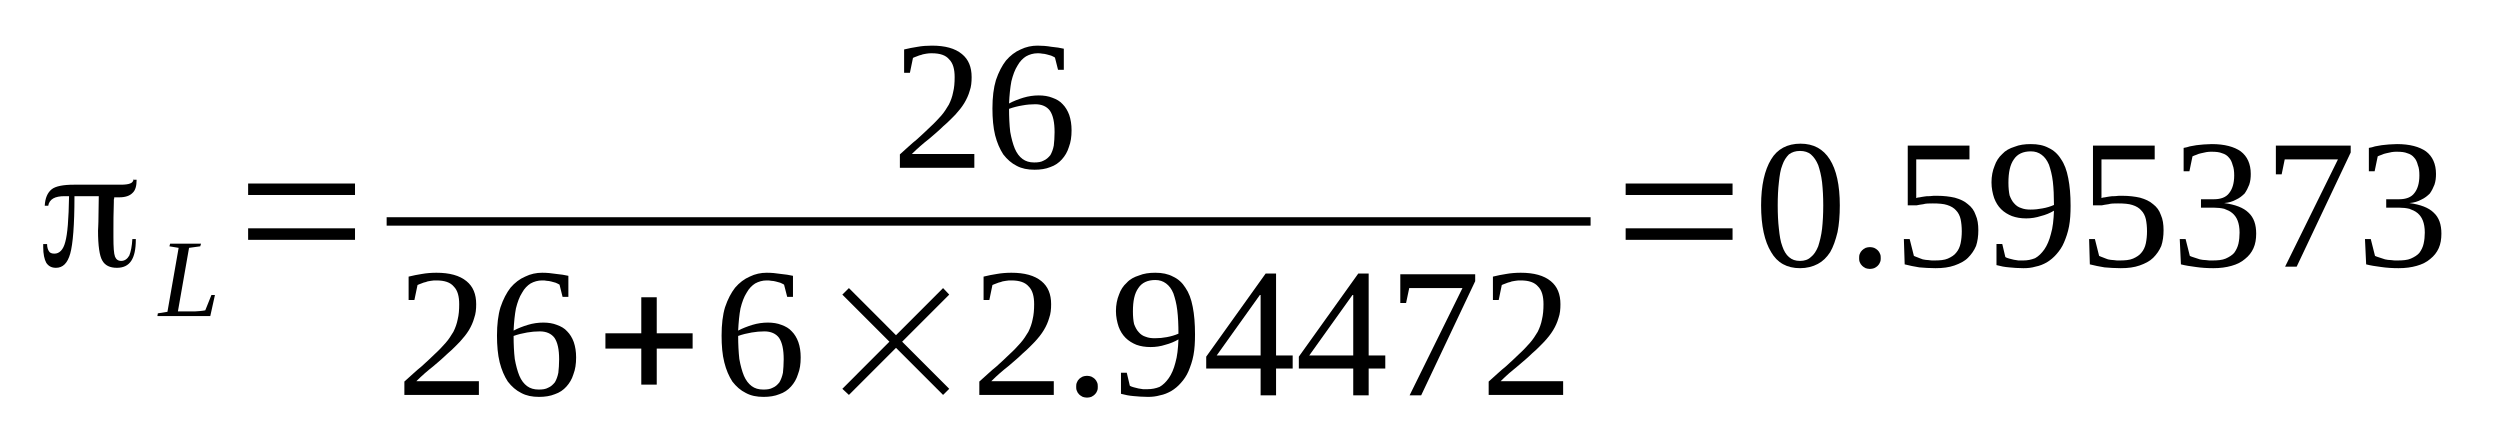 <?xml version='1.0' encoding='UTF-8'?>
<!-- This file was generated by dvisvgm 1.15.1 -->
<svg height='32pt' version='1.1' viewBox='0 -32 184 32' width='184pt' xmlns='http://www.w3.org/2000/svg' xmlns:xlink='http://www.w3.org/1999/xlink'>
<defs>
<clipPath id='clip1'>
<path clip-rule='evenodd' d='M0 -31.996H183.918V-0.028H0V-31.996'/>
</clipPath>
</defs>
<g id='page1'>
<g>
<path clip-path='url(#clip1)' d='M8.406 -17.449C8.406 -17.422 8.406 -17.363 8.379 -17.309C8.379 -17.223 8.379 -17.168 8.379 -17.141C8.348 -16.293 8.348 -15.617 8.348 -15.082V-14.547C8.348 -13.812 8.379 -13.332 8.465 -13.109C8.547 -12.91 8.691 -12.797 8.918 -12.797C9.172 -12.797 9.371 -12.938 9.516 -13.191C9.629 -13.476 9.711 -13.871 9.742 -14.406H9.996V-14.375C9.996 -13.645 9.883 -13.137 9.656 -12.797C9.43 -12.461 9.09 -12.289 8.605 -12.289C8.094 -12.289 7.727 -12.461 7.527 -12.828C7.328 -13.164 7.215 -13.898 7.215 -15.023C7.215 -15.168 7.242 -15.391 7.242 -15.672L7.27 -17.562H7.242C7.07 -17.562 6.844 -17.562 6.559 -17.562C6.277 -17.562 5.938 -17.562 5.508 -17.562H5.48V-17.508C5.48 -15.449 5.367 -14.039 5.168 -13.332C4.969 -12.629 4.629 -12.289 4.117 -12.289C3.805 -12.289 3.578 -12.402 3.406 -12.656C3.266 -12.91 3.18 -13.305 3.18 -13.812V-14.039H3.465C3.465 -13.812 3.523 -13.617 3.605 -13.504C3.664 -13.391 3.805 -13.332 4.004 -13.332C4.375 -13.332 4.656 -13.617 4.801 -14.18C4.969 -14.773 5.055 -15.871 5.082 -17.535V-17.562H4.742C4.402 -17.562 4.117 -17.508 3.918 -17.395C3.719 -17.281 3.578 -17.082 3.551 -16.859H3.293C3.324 -17.422 3.492 -17.816 3.805 -18.07C4.09 -18.297 4.656 -18.406 5.426 -18.406C5.566 -18.406 6.051 -18.406 6.816 -18.406C7.582 -18.406 8.266 -18.406 8.891 -18.406C9.203 -18.406 9.43 -18.438 9.57 -18.492C9.742 -18.551 9.797 -18.66 9.828 -18.773H10.055V-18.773C10.055 -18.324 9.969 -17.984 9.742 -17.789C9.543 -17.59 9.23 -17.477 8.777 -17.477C8.691 -17.477 8.605 -17.477 8.578 -17.477C8.52 -17.477 8.465 -17.477 8.434 -17.477H8.406V-17.449ZM9.828 -18.801C9.828 -18.801 9.828 -18.801 9.828 -18.801V-18.832L9.77 -18.801H9.828Z' fill-rule='evenodd'/>
<path clip-path='url(#clip1)' d='M14.738 -13.871L13.914 -13.758L13.094 -9.079H13.945C14.258 -9.079 14.539 -9.079 14.711 -9.106C14.91 -9.133 15.023 -9.133 15.109 -9.161L15.562 -10.29H15.82L15.477 -8.739H11.586L11.617 -8.938L12.324 -9.051L13.148 -13.758L12.469 -13.871L12.523 -14.067H14.797L14.738 -13.871Z' fill-rule='evenodd'/>
<path clip-path='url(#clip1)' d='M18.262 -14.348V-15.196H26.129V-14.348H18.262ZM18.262 -17.649V-18.493H26.129V-17.649H18.262Z' fill-rule='evenodd'/>
<path clip-path='url(#clip1)' d='M71.711 -19.649H66.231V-20.637C66.684 -21.032 67.082 -21.426 67.477 -21.735C67.848 -22.075 68.188 -22.383 68.473 -22.665C68.785 -22.946 69.039 -23.231 69.269 -23.481C69.496 -23.735 69.664 -24.02 69.836 -24.301C69.977 -24.582 70.09 -24.891 70.148 -25.204C70.234 -25.54 70.262 -25.907 70.262 -26.328C70.262 -26.895 70.148 -27.344 69.863 -27.625C69.609 -27.938 69.184 -28.079 68.586 -28.079C68.445 -28.079 68.332 -28.079 68.188 -28.051C68.074 -28.02 67.934 -28.02 67.82 -27.965C67.707 -27.938 67.594 -27.907 67.477 -27.852C67.363 -27.825 67.281 -27.766 67.195 -27.739L66.969 -26.641H66.543V-28.36C66.883 -28.446 67.195 -28.5 67.535 -28.555C67.848 -28.614 68.219 -28.641 68.586 -28.641C69.551 -28.641 70.289 -28.446 70.801 -28.02C71.285 -27.625 71.512 -27.063 71.512 -26.328C71.512 -25.965 71.484 -25.625 71.371 -25.317C71.285 -25.004 71.141 -24.696 70.973 -24.415C70.801 -24.129 70.574 -23.848 70.32 -23.567C70.062 -23.313 69.777 -23.004 69.438 -22.723C69.125 -22.411 68.758 -22.102 68.359 -21.762C67.961 -21.454 67.535 -21.086 67.109 -20.665H71.711V-19.649Z' fill-rule='evenodd'/>
<path clip-path='url(#clip1)' d='M78.867 -22.411C78.867 -21.934 78.809 -21.54 78.668 -21.172C78.555 -20.805 78.383 -20.524 78.156 -20.27C77.93 -20.016 77.644 -19.817 77.305 -19.704C76.965 -19.563 76.566 -19.508 76.141 -19.508C75.629 -19.508 75.203 -19.594 74.836 -19.79C74.438 -19.989 74.125 -20.27 73.84 -20.637C73.586 -21.032 73.387 -21.481 73.242 -22.043C73.102 -22.61 73.043 -23.286 73.043 -24.02C73.043 -24.836 73.129 -25.54 73.301 -26.106C73.5 -26.696 73.754 -27.176 74.039 -27.543C74.352 -27.907 74.719 -28.192 75.117 -28.36C75.516 -28.555 75.941 -28.641 76.367 -28.641C76.707 -28.641 77.051 -28.614 77.391 -28.555C77.731 -28.528 78.043 -28.473 78.297 -28.415V-26.864H77.871L77.644 -27.766C77.559 -27.825 77.477 -27.852 77.363 -27.907C77.246 -27.938 77.164 -27.965 77.051 -27.993C76.938 -28.02 76.82 -28.051 76.707 -28.051C76.594 -28.079 76.481 -28.079 76.367 -28.079C76.055 -28.079 75.769 -27.993 75.516 -27.852C75.289 -27.711 75.062 -27.485 74.891 -27.176C74.691 -26.864 74.551 -26.469 74.438 -26.02C74.352 -25.567 74.293 -25.004 74.266 -24.383C74.578 -24.555 74.949 -24.696 75.316 -24.809C75.688 -24.922 76.082 -24.977 76.453 -24.977C76.82 -24.977 77.164 -24.922 77.445 -24.809C77.758 -24.696 78.016 -24.555 78.215 -24.328C78.414 -24.129 78.582 -23.848 78.695 -23.54C78.809 -23.2 78.867 -22.832 78.867 -22.411ZM76.113 -20.043C76.394 -20.043 76.625 -20.071 76.82 -20.184C77.019 -20.27 77.164 -20.411 77.305 -20.579C77.418 -20.778 77.504 -21 77.559 -21.286C77.59 -21.567 77.617 -21.903 77.617 -22.27C77.617 -23.004 77.504 -23.512 77.277 -23.848C77.051 -24.161 76.68 -24.328 76.195 -24.328C75.887 -24.328 75.574 -24.301 75.262 -24.243C74.918 -24.188 74.578 -24.102 74.266 -23.989C74.266 -23.372 74.293 -22.805 74.352 -22.297C74.438 -21.821 74.551 -21.395 74.691 -21.059C74.836 -20.719 75.031 -20.465 75.262 -20.297C75.488 -20.129 75.769 -20.043 76.113 -20.043Z' fill-rule='evenodd'/>
<path clip-path='url(#clip1)' d='M28.457 -16.012H117.067V-15.392H28.457V-16.012Z' fill-rule='evenodd'/>
<path clip-path='url(#clip1)' d='M35.246 -2.934H29.762V-3.918C30.219 -4.313 30.613 -4.707 31.012 -5.02C31.383 -5.356 31.723 -5.668 32.008 -5.95C32.32 -6.231 32.574 -6.512 32.801 -6.766C33.027 -7.02 33.199 -7.301 33.371 -7.582C33.512 -7.864 33.625 -8.176 33.684 -8.485C33.77 -8.825 33.797 -9.192 33.797 -9.614C33.797 -10.176 33.684 -10.629 33.398 -10.911C33.145 -11.219 32.719 -11.36 32.121 -11.36C31.977 -11.36 31.863 -11.36 31.723 -11.332C31.609 -11.305 31.469 -11.305 31.355 -11.246C31.238 -11.219 31.125 -11.192 31.012 -11.137C30.898 -11.106 30.812 -11.051 30.73 -11.024L30.5 -9.922H30.074V-11.641C30.418 -11.727 30.73 -11.786 31.07 -11.84C31.383 -11.895 31.75 -11.926 32.121 -11.926C33.086 -11.926 33.824 -11.727 34.336 -11.305C34.82 -10.911 35.047 -10.348 35.047 -9.614C35.047 -9.246 35.016 -8.907 34.902 -8.598C34.82 -8.289 34.676 -7.977 34.508 -7.696C34.336 -7.414 34.109 -7.133 33.852 -6.852C33.598 -6.598 33.312 -6.286 32.973 -6.004C32.66 -5.696 32.289 -5.383 31.895 -5.047C31.496 -4.735 31.07 -4.372 30.645 -3.946H35.246V-2.934Z' fill-rule='evenodd'/>
<path clip-path='url(#clip1)' d='M42.402 -5.696C42.402 -5.215 42.344 -4.821 42.203 -4.454C42.09 -4.086 41.918 -3.805 41.691 -3.551C41.465 -3.297 41.18 -3.102 40.84 -2.989C40.5 -2.848 40.102 -2.789 39.676 -2.789C39.164 -2.789 38.738 -2.875 38.367 -3.075C37.973 -3.27 37.66 -3.551 37.375 -3.918C37.117 -4.313 36.922 -4.766 36.777 -5.329C36.637 -5.891 36.578 -6.567 36.578 -7.301C36.578 -8.118 36.664 -8.825 36.836 -9.387C37.035 -9.981 37.289 -10.457 37.574 -10.825C37.887 -11.192 38.254 -11.473 38.652 -11.641C39.051 -11.84 39.477 -11.926 39.902 -11.926C40.242 -11.926 40.582 -11.895 40.926 -11.84C41.266 -11.813 41.578 -11.754 41.832 -11.7V-10.149H41.406L41.18 -11.051C41.094 -11.106 41.008 -11.137 40.895 -11.192C40.781 -11.219 40.695 -11.246 40.582 -11.278C40.469 -11.305 40.355 -11.332 40.242 -11.332C40.129 -11.36 40.016 -11.36 39.902 -11.36C39.59 -11.36 39.305 -11.278 39.051 -11.137C38.824 -10.993 38.594 -10.77 38.426 -10.457C38.227 -10.149 38.086 -9.754 37.973 -9.301C37.887 -8.852 37.828 -8.289 37.801 -7.668C38.113 -7.836 38.48 -7.977 38.852 -8.09C39.219 -8.204 39.617 -8.258 39.988 -8.258C40.355 -8.258 40.695 -8.204 40.98 -8.09C41.293 -7.977 41.551 -7.836 41.746 -7.61C41.945 -7.414 42.117 -7.133 42.23 -6.821C42.344 -6.485 42.402 -6.118 42.402 -5.696ZM39.645 -3.329C39.93 -3.329 40.156 -3.356 40.355 -3.469C40.555 -3.551 40.695 -3.692 40.84 -3.864C40.953 -4.059 41.039 -4.286 41.094 -4.567C41.125 -4.848 41.152 -5.188 41.152 -5.555C41.152 -6.286 41.039 -6.793 40.812 -7.133C40.582 -7.442 40.215 -7.61 39.73 -7.61C39.418 -7.61 39.105 -7.582 38.793 -7.528C38.453 -7.469 38.113 -7.387 37.801 -7.274C37.801 -6.653 37.828 -6.09 37.887 -5.582C37.973 -5.102 38.086 -4.68 38.227 -4.34C38.367 -4.004 38.566 -3.75 38.793 -3.582C39.023 -3.411 39.305 -3.329 39.645 -3.329Z' fill-rule='evenodd'/>
<path clip-path='url(#clip1)' d='M47.199 -3.692V-6.344H44.559V-7.469H47.199V-10.121H48.336V-7.469H50.977V-6.344H48.336V-3.692H47.199Z' fill-rule='evenodd'/>
<path clip-path='url(#clip1)' d='M58.93 -5.696C58.93 -5.215 58.875 -4.821 58.73 -4.454C58.617 -4.086 58.445 -3.805 58.219 -3.551C57.992 -3.297 57.707 -3.102 57.367 -2.989C57.027 -2.848 56.629 -2.789 56.203 -2.789C55.691 -2.789 55.266 -2.875 54.898 -3.075C54.5 -3.27 54.188 -3.551 53.902 -3.918C53.648 -4.313 53.449 -4.766 53.309 -5.329C53.164 -5.891 53.109 -6.567 53.109 -7.301C53.109 -8.118 53.191 -8.825 53.363 -9.387C53.562 -9.981 53.816 -10.457 54.102 -10.825C54.414 -11.192 54.785 -11.473 55.18 -11.641C55.578 -11.84 56.004 -11.926 56.43 -11.926C56.773 -11.926 57.113 -11.895 57.453 -11.84C57.793 -11.813 58.105 -11.754 58.363 -11.7V-10.149H57.938L57.707 -11.051C57.625 -11.106 57.539 -11.137 57.426 -11.192C57.312 -11.219 57.227 -11.246 57.113 -11.278C57 -11.305 56.887 -11.332 56.773 -11.332C56.656 -11.36 56.543 -11.36 56.43 -11.36C56.117 -11.36 55.836 -11.278 55.578 -11.137C55.352 -10.993 55.125 -10.77 54.953 -10.457C54.754 -10.149 54.613 -9.754 54.5 -9.301C54.414 -8.852 54.359 -8.289 54.328 -7.668C54.641 -7.836 55.012 -7.977 55.379 -8.09C55.75 -8.204 56.148 -8.258 56.516 -8.258C56.887 -8.258 57.227 -8.204 57.512 -8.09C57.824 -7.977 58.078 -7.836 58.277 -7.61C58.477 -7.414 58.645 -7.133 58.758 -6.821C58.875 -6.485 58.93 -6.118 58.93 -5.696ZM56.176 -3.329C56.461 -3.329 56.688 -3.356 56.887 -3.469C57.086 -3.551 57.227 -3.692 57.367 -3.864C57.48 -4.059 57.566 -4.286 57.625 -4.567C57.652 -4.848 57.68 -5.188 57.68 -5.555C57.68 -6.286 57.566 -6.793 57.34 -7.133C57.113 -7.442 56.742 -7.61 56.262 -7.61C55.949 -7.61 55.637 -7.582 55.324 -7.528C54.98 -7.469 54.641 -7.387 54.328 -7.274C54.328 -6.653 54.359 -6.09 54.414 -5.582C54.5 -5.102 54.613 -4.68 54.754 -4.34C54.898 -4.004 55.098 -3.75 55.324 -3.582C55.551 -3.411 55.836 -3.329 56.176 -3.329Z' fill-rule='evenodd'/>
<path clip-path='url(#clip1)' d='M61.996 -3.383L65.461 -6.852L61.996 -10.317L62.48 -10.797L65.945 -7.329L69.41 -10.797L69.863 -10.317L66.398 -6.852L69.863 -3.383L69.41 -2.934L65.945 -6.399L62.48 -2.934L61.996 -3.383Z' fill-rule='evenodd'/>
<path clip-path='url(#clip1)' d='M77.559 -2.934H72.078V-3.918C72.535 -4.313 72.93 -4.707 73.328 -5.02C73.699 -5.356 74.039 -5.668 74.324 -5.95C74.637 -6.231 74.891 -6.512 75.117 -6.766C75.344 -7.02 75.516 -7.301 75.688 -7.582C75.828 -7.864 75.941 -8.176 76 -8.485C76.082 -8.825 76.113 -9.192 76.113 -9.614C76.113 -10.176 76 -10.629 75.715 -10.911C75.457 -11.219 75.031 -11.36 74.438 -11.36C74.293 -11.36 74.18 -11.36 74.039 -11.332C73.926 -11.305 73.785 -11.305 73.668 -11.246C73.555 -11.219 73.441 -11.192 73.328 -11.137C73.215 -11.106 73.129 -11.051 73.043 -11.024L72.816 -9.922H72.391V-11.641C72.731 -11.727 73.043 -11.786 73.387 -11.84C73.699 -11.895 74.066 -11.926 74.438 -11.926C75.402 -11.926 76.141 -11.727 76.652 -11.305C77.133 -10.911 77.363 -10.348 77.363 -9.614C77.363 -9.246 77.332 -8.907 77.219 -8.598C77.133 -8.289 76.992 -7.977 76.82 -7.696C76.652 -7.414 76.426 -7.133 76.168 -6.852C75.914 -6.598 75.629 -6.286 75.289 -6.004C74.977 -5.696 74.606 -5.383 74.211 -5.047C73.812 -4.735 73.387 -4.372 72.961 -3.946H77.559V-2.934Z' fill-rule='evenodd'/>
<path clip-path='url(#clip1)' d='M80.797 -3.524C80.797 -3.438 80.797 -3.329 80.742 -3.215C80.711 -3.129 80.656 -3.043 80.57 -2.961C80.516 -2.903 80.43 -2.848 80.316 -2.789C80.231 -2.762 80.117 -2.735 80.004 -2.735C79.891 -2.735 79.777 -2.762 79.691 -2.789C79.578 -2.848 79.492 -2.903 79.434 -2.961C79.348 -3.043 79.293 -3.129 79.266 -3.215C79.207 -3.329 79.207 -3.438 79.207 -3.524C79.207 -3.637 79.207 -3.75 79.266 -3.864C79.293 -3.946 79.348 -4.032 79.434 -4.118C79.492 -4.172 79.578 -4.227 79.691 -4.286C79.777 -4.313 79.891 -4.34 80.004 -4.34C80.117 -4.34 80.231 -4.313 80.316 -4.286C80.43 -4.227 80.516 -4.172 80.57 -4.118C80.656 -4.032 80.711 -3.946 80.742 -3.864C80.797 -3.75 80.797 -3.637 80.797 -3.524Z' fill-rule='evenodd'/>
<path clip-path='url(#clip1)' d='M82.133 -9.106C82.133 -9.555 82.219 -9.981 82.359 -10.317C82.473 -10.657 82.672 -10.965 82.93 -11.192C83.156 -11.446 83.469 -11.614 83.836 -11.727C84.176 -11.868 84.574 -11.926 85.031 -11.926C85.539 -11.926 85.969 -11.84 86.336 -11.641C86.707 -11.473 87.019 -11.192 87.246 -10.825C87.5 -10.457 87.672 -10.008 87.785 -9.414C87.898 -8.852 87.953 -8.176 87.953 -7.387C87.953 -6.821 87.926 -6.317 87.84 -5.864C87.758 -5.414 87.613 -5.02 87.473 -4.68C87.328 -4.34 87.133 -4.059 86.902 -3.805C86.707 -3.582 86.477 -3.383 86.195 -3.215C85.938 -3.075 85.684 -2.961 85.371 -2.903C85.086 -2.821 84.801 -2.789 84.488 -2.789C84.094 -2.789 83.75 -2.821 83.438 -2.848C83.098 -2.875 82.812 -2.934 82.504 -3.016V-4.567H82.93L83.156 -3.61C83.242 -3.551 83.356 -3.524 83.438 -3.497C83.555 -3.469 83.668 -3.438 83.781 -3.411C83.894 -3.383 84.008 -3.383 84.121 -3.356C84.234 -3.356 84.348 -3.356 84.461 -3.356C84.773 -3.356 85.059 -3.411 85.344 -3.524C85.598 -3.664 85.824 -3.891 86.023 -4.172C86.223 -4.454 86.394 -4.848 86.508 -5.301C86.648 -5.778 86.707 -6.344 86.734 -7.02C86.449 -6.852 86.109 -6.711 85.769 -6.625C85.426 -6.512 85.059 -6.457 84.688 -6.457C84.293 -6.457 83.949 -6.512 83.637 -6.625C83.356 -6.739 83.07 -6.907 82.844 -7.133C82.617 -7.36 82.445 -7.641 82.332 -7.95C82.219 -8.289 82.133 -8.684 82.133 -9.106ZM85.031 -11.391C84.461 -11.391 84.035 -11.192 83.781 -10.797C83.496 -10.403 83.383 -9.84 83.383 -9.079C83.383 -8.711 83.41 -8.403 83.469 -8.149C83.555 -7.922 83.668 -7.696 83.809 -7.555C83.949 -7.387 84.121 -7.274 84.32 -7.215C84.519 -7.133 84.746 -7.106 85 -7.106C85.312 -7.106 85.598 -7.133 85.883 -7.188C86.195 -7.247 86.477 -7.329 86.734 -7.442C86.734 -8.09 86.707 -8.684 86.648 -9.161C86.59 -9.668 86.477 -10.063 86.363 -10.403C86.223 -10.743 86.051 -10.965 85.824 -11.137C85.598 -11.305 85.344 -11.391 85.031 -11.391Z' fill-rule='evenodd'/>
<path clip-path='url(#clip1)' d='M93.918 -4.875V-2.903H92.781V-4.875H88.777V-5.75L93.152 -11.868H93.918V-5.836H95.141V-4.875H93.918ZM92.781 -10.29H92.727L89.547 -5.836H92.781V-10.29Z' fill-rule='evenodd'/>
<path clip-path='url(#clip1)' d='M100.734 -4.875V-2.903H99.598V-4.875H95.594V-5.75L99.969 -11.868H100.734V-5.836H101.957V-4.875H100.734ZM99.598 -10.29H99.543L96.359 -5.836H99.598V-10.29Z' fill-rule='evenodd'/>
<path clip-path='url(#clip1)' d='M103.488 -9.7H103.062V-11.813H108.574V-11.305L104.598 -2.903H103.746L107.637 -10.797H103.719L103.488 -9.7Z' fill-rule='evenodd'/>
<path clip-path='url(#clip1)' d='M115.047 -2.934H109.566V-3.918C110.023 -4.313 110.418 -4.707 110.817 -5.02C111.187 -5.356 111.527 -5.668 111.813 -5.95C112.125 -6.231 112.379 -6.512 112.605 -6.766C112.832 -7.02 113.004 -7.301 113.176 -7.582C113.316 -7.864 113.43 -8.176 113.488 -8.485C113.57 -8.825 113.601 -9.192 113.601 -9.614C113.601 -10.176 113.488 -10.629 113.203 -10.911C112.945 -11.219 112.52 -11.36 111.926 -11.36C111.781 -11.36 111.668 -11.36 111.527 -11.332C111.414 -11.305 111.269 -11.305 111.156 -11.246C111.043 -11.219 110.93 -11.192 110.817 -11.137C110.703 -11.106 110.617 -11.051 110.531 -11.024L110.305 -9.922H109.879V-11.641C110.219 -11.727 110.531 -11.786 110.875 -11.84C111.187 -11.895 111.555 -11.926 111.926 -11.926C112.891 -11.926 113.629 -11.727 114.141 -11.305C114.621 -10.911 114.848 -10.348 114.848 -9.614C114.848 -9.246 114.82 -8.907 114.707 -8.598C114.621 -8.289 114.48 -7.977 114.309 -7.696C114.141 -7.414 113.914 -7.133 113.656 -6.852C113.402 -6.598 113.117 -6.286 112.777 -6.004C112.465 -5.696 112.094 -5.383 111.695 -5.047C111.301 -4.735 110.875 -4.372 110.449 -3.946H115.047V-2.934Z' fill-rule='evenodd'/>
<path clip-path='url(#clip1)' d='M119.648 -14.348V-15.196H127.516V-14.348H119.648ZM119.648 -17.649V-18.493H127.516V-17.649H119.648Z' fill-rule='evenodd'/>
<path clip-path='url(#clip1)' d='M135.41 -16.887C135.41 -16.125 135.355 -15.477 135.242 -14.915C135.098 -14.321 134.93 -13.84 134.703 -13.446C134.445 -13.051 134.16 -12.77 133.793 -12.575C133.422 -12.375 132.969 -12.262 132.484 -12.262C131.52 -12.262 130.809 -12.657 130.355 -13.446C129.875 -14.235 129.617 -15.364 129.617 -16.887C129.617 -18.352 129.875 -19.481 130.355 -20.27C130.809 -21.032 131.547 -21.426 132.516 -21.426C133.48 -21.426 134.191 -21.032 134.672 -20.27C135.156 -19.508 135.41 -18.379 135.41 -16.887ZM134.191 -16.887C134.191 -17.508 134.16 -18.071 134.105 -18.579C134.047 -19.086 133.934 -19.508 133.82 -19.848C133.68 -20.184 133.508 -20.438 133.281 -20.637C133.082 -20.805 132.797 -20.891 132.484 -20.891C132.145 -20.891 131.891 -20.805 131.664 -20.637C131.465 -20.438 131.293 -20.184 131.18 -19.848C131.039 -19.508 130.98 -19.086 130.926 -18.579C130.867 -18.071 130.84 -17.508 130.84 -16.887C130.84 -16.239 130.867 -15.672 130.926 -15.168C130.98 -14.661 131.039 -14.235 131.18 -13.871C131.293 -13.532 131.465 -13.25 131.664 -13.082C131.891 -12.883 132.145 -12.797 132.484 -12.797C132.797 -12.797 133.082 -12.883 133.281 -13.082C133.508 -13.25 133.68 -13.532 133.82 -13.871C133.934 -14.235 134.047 -14.661 134.105 -15.168C134.16 -15.672 134.191 -16.239 134.191 -16.887Z' fill-rule='evenodd'/>
<path clip-path='url(#clip1)' d='M138.422 -12.996C138.422 -12.911 138.422 -12.797 138.363 -12.684C138.336 -12.602 138.281 -12.516 138.195 -12.434C138.137 -12.375 138.051 -12.321 137.937 -12.262C137.855 -12.235 137.738 -12.207 137.625 -12.207C137.512 -12.207 137.398 -12.235 137.312 -12.262C137.199 -12.321 137.113 -12.375 137.059 -12.434C136.973 -12.516 136.918 -12.602 136.887 -12.684C136.832 -12.797 136.832 -12.911 136.832 -12.996C136.832 -13.11 136.832 -13.223 136.887 -13.332C136.918 -13.418 136.973 -13.504 137.059 -13.586C137.113 -13.645 137.199 -13.7 137.312 -13.758C137.398 -13.786 137.512 -13.813 137.625 -13.813C137.738 -13.813 137.855 -13.786 137.937 -13.758C138.051 -13.7 138.137 -13.645 138.195 -13.586C138.281 -13.504 138.336 -13.418 138.363 -13.332C138.422 -13.223 138.422 -13.11 138.422 -12.996Z' fill-rule='evenodd'/>
<path clip-path='url(#clip1)' d='M142.566 -17.59C143.051 -17.59 143.504 -17.536 143.875 -17.45C144.273 -17.336 144.586 -17.196 144.84 -16.969C145.094 -16.774 145.293 -16.52 145.406 -16.18C145.551 -15.871 145.605 -15.477 145.605 -15.055C145.605 -14.629 145.551 -14.235 145.438 -13.899C145.293 -13.559 145.094 -13.278 144.84 -13.024C144.586 -12.77 144.242 -12.602 143.848 -12.461C143.449 -12.321 142.992 -12.262 142.453 -12.262C142.027 -12.262 141.629 -12.29 141.262 -12.321C140.891 -12.375 140.523 -12.461 140.184 -12.543L140.125 -14.407H140.551L140.863 -13.165C140.949 -13.137 141.035 -13.082 141.148 -13.051C141.262 -12.996 141.375 -12.969 141.516 -12.911C141.66 -12.883 141.801 -12.856 141.941 -12.856C142.086 -12.829 142.199 -12.829 142.34 -12.829C142.766 -12.829 143.109 -12.856 143.363 -12.969S143.848 -13.223 143.988 -13.418C144.129 -13.586 144.242 -13.813 144.301 -14.094C144.355 -14.348 144.387 -14.661 144.387 -14.969C144.387 -15.309 144.355 -15.618 144.301 -15.871C144.242 -16.125 144.129 -16.352 143.961 -16.52C143.816 -16.688 143.59 -16.828 143.305 -16.915C143.051 -17 142.68 -17.028 142.254 -17.028C141.973 -17.028 141.746 -17.028 141.547 -16.969C141.348 -16.942 141.176 -16.915 141.062 -16.887H140.41V-21.286H144.953V-20.27H141.035V-17.422C141.09 -17.45 141.203 -17.477 141.289 -17.477C141.402 -17.508 141.488 -17.508 141.629 -17.536C141.746 -17.563 141.887 -17.563 142.027 -17.563C142.199 -17.59 142.371 -17.59 142.566 -17.59Z' fill-rule='evenodd'/>
<path clip-path='url(#clip1)' d='M146.574 -18.579C146.574 -19.028 146.656 -19.45 146.801 -19.79C146.914 -20.129 147.113 -20.438 147.367 -20.665C147.594 -20.918 147.906 -21.086 148.277 -21.2C148.617 -21.34 149.016 -21.395 149.469 -21.395C149.98 -21.395 150.406 -21.313 150.777 -21.114C151.145 -20.946 151.457 -20.665 151.684 -20.297C151.941 -19.93 152.109 -19.481 152.223 -18.887C152.336 -18.325 152.395 -17.649 152.395 -16.86C152.395 -16.293 152.367 -15.786 152.281 -15.336C152.195 -14.883 152.055 -14.489 151.91 -14.153C151.77 -13.813 151.57 -13.532 151.344 -13.278C151.145 -13.051 150.918 -12.856 150.633 -12.684C150.379 -12.543 150.121 -12.434 149.809 -12.375C149.527 -12.29 149.242 -12.262 148.93 -12.262C148.531 -12.262 148.191 -12.29 147.879 -12.321C147.539 -12.348 147.254 -12.403 146.941 -12.489V-14.04H147.367L147.594 -13.082C147.68 -13.024 147.793 -12.996 147.879 -12.969C147.992 -12.938 148.105 -12.911 148.219 -12.883C148.332 -12.856 148.445 -12.856 148.559 -12.829C148.676 -12.829 148.789 -12.829 148.902 -12.829C149.215 -12.829 149.496 -12.883 149.781 -12.996C150.039 -13.137 150.266 -13.364 150.465 -13.645C150.66 -13.926 150.832 -14.321 150.945 -14.774C151.09 -15.25 151.145 -15.817 151.172 -16.493C150.891 -16.321 150.547 -16.18 150.207 -16.098C149.867 -15.985 149.496 -15.926 149.129 -15.926C148.73 -15.926 148.391 -15.985 148.078 -16.098C147.793 -16.211 147.508 -16.379 147.281 -16.606C147.055 -16.828 146.887 -17.11 146.77 -17.422C146.656 -17.758 146.574 -18.157 146.574 -18.579ZM149.469 -20.86C148.902 -20.86 148.477 -20.665 148.219 -20.27C147.938 -19.875 147.82 -19.309 147.82 -18.551C147.82 -18.184 147.852 -17.872 147.906 -17.618C147.992 -17.395 148.105 -17.168 148.246 -17.028C148.391 -16.86 148.559 -16.747 148.758 -16.688C148.957 -16.606 149.184 -16.575 149.441 -16.575C149.754 -16.575 150.039 -16.606 150.32 -16.661C150.633 -16.715 150.918 -16.801 151.172 -16.915C151.172 -17.563 151.145 -18.157 151.09 -18.633C151.031 -19.141 150.918 -19.536 150.805 -19.875C150.66 -20.211 150.492 -20.438 150.266 -20.606C150.039 -20.778 149.781 -20.86 149.469 -20.86Z' fill-rule='evenodd'/>
<path clip-path='url(#clip1)' d='M156.199 -17.59C156.684 -17.59 157.137 -17.536 157.508 -17.45C157.902 -17.336 158.215 -17.196 158.473 -16.969C158.726 -16.774 158.926 -16.52 159.039 -16.18C159.184 -15.871 159.238 -15.477 159.238 -15.055C159.238 -14.629 159.184 -14.235 159.07 -13.899C158.926 -13.559 158.726 -13.278 158.473 -13.024C158.215 -12.77 157.875 -12.602 157.477 -12.461C157.082 -12.321 156.625 -12.262 156.086 -12.262C155.66 -12.262 155.262 -12.29 154.895 -12.321C154.523 -12.375 154.156 -12.461 153.812 -12.543L153.758 -14.407H154.184L154.496 -13.165C154.582 -13.137 154.668 -13.082 154.781 -13.051C154.895 -12.996 155.008 -12.969 155.148 -12.911C155.293 -12.883 155.434 -12.856 155.574 -12.856C155.719 -12.829 155.832 -12.829 155.973 -12.829C156.398 -12.829 156.738 -12.856 156.996 -12.969C157.25 -13.082 157.477 -13.223 157.621 -13.418C157.762 -13.586 157.875 -13.813 157.934 -14.094C157.988 -14.348 158.02 -14.661 158.02 -14.969C158.02 -15.309 157.988 -15.618 157.934 -15.871C157.875 -16.125 157.762 -16.352 157.59 -16.52C157.449 -16.688 157.223 -16.828 156.937 -16.915C156.684 -17 156.312 -17.028 155.887 -17.028C155.605 -17.028 155.375 -17.028 155.176 -16.969C154.98 -16.942 154.809 -16.915 154.695 -16.887H154.043V-21.286H158.586V-20.27H154.668V-17.422C154.723 -17.45 154.836 -17.477 154.922 -17.477C155.035 -17.508 155.121 -17.508 155.262 -17.536C155.375 -17.563 155.52 -17.563 155.66 -17.563C155.832 -17.59 156 -17.59 156.199 -17.59Z' fill-rule='evenodd'/>
<path clip-path='url(#clip1)' d='M166.055 -14.801C166.055 -14.407 165.996 -14.04 165.855 -13.731C165.715 -13.418 165.516 -13.165 165.23 -12.938C164.976 -12.715 164.637 -12.543 164.238 -12.434C163.84 -12.321 163.414 -12.262 162.902 -12.262C162.449 -12.262 162.023 -12.29 161.625 -12.348C161.199 -12.403 160.828 -12.461 160.516 -12.543L160.43 -14.407H160.859L161.172 -13.165C161.254 -13.137 161.34 -13.082 161.48 -13.051C161.625 -12.996 161.738 -12.969 161.91 -12.911C162.051 -12.883 162.191 -12.856 162.363 -12.856C162.504 -12.829 162.649 -12.829 162.789 -12.829C163.215 -12.829 163.555 -12.856 163.813 -12.969C164.067 -13.082 164.293 -13.223 164.437 -13.391C164.578 -13.586 164.691 -13.813 164.75 -14.067C164.805 -14.321 164.832 -14.602 164.832 -14.883C164.832 -15.25 164.777 -15.532 164.691 -15.758C164.606 -15.985 164.465 -16.18 164.293 -16.321C164.125 -16.465 163.926 -16.547 163.699 -16.633C163.469 -16.688 163.215 -16.715 162.961 -16.715H161.992V-17.336H162.961C163.441 -17.336 163.84 -17.477 164.067 -17.79C164.293 -18.071 164.437 -18.493 164.437 -19.086C164.437 -19.395 164.406 -19.649 164.324 -19.848C164.266 -20.071 164.18 -20.27 164.039 -20.411C163.926 -20.551 163.754 -20.665 163.555 -20.719C163.355 -20.805 163.101 -20.832 162.789 -20.832C162.649 -20.832 162.535 -20.832 162.391 -20.805C162.25 -20.778 162.137 -20.747 161.992 -20.719C161.879 -20.692 161.766 -20.665 161.652 -20.606C161.539 -20.578 161.453 -20.524 161.367 -20.493L161.141 -19.395H160.715V-21.114C160.859 -21.141 161.027 -21.172 161.172 -21.227C161.313 -21.254 161.48 -21.286 161.652 -21.313C161.824 -21.34 161.992 -21.34 162.191 -21.368C162.363 -21.368 162.59 -21.395 162.789 -21.395C163.727 -21.395 164.437 -21.2 164.918 -20.86C165.402 -20.493 165.656 -19.93 165.656 -19.2C165.656 -18.915 165.629 -18.661 165.543 -18.407C165.457 -18.184 165.344 -17.957 165.203 -17.758C165.031 -17.59 164.832 -17.422 164.578 -17.309C164.324 -17.168 164.039 -17.082 163.699 -17.055C164.519 -16.942 165.117 -16.715 165.488 -16.352C165.883 -15.985 166.055 -15.477 166.055 -14.801Z' fill-rule='evenodd'/>
<path clip-path='url(#clip1)' d='M167.93 -19.168H167.504V-21.286H173.012V-20.778L169.035 -12.375H168.184L172.074 -20.27H168.156L167.93 -19.168Z' fill-rule='evenodd'/>
<path clip-path='url(#clip1)' d='M179.687 -14.801C179.687 -14.407 179.629 -14.04 179.488 -13.731C179.348 -13.418 179.148 -13.165 178.863 -12.938C178.609 -12.715 178.266 -12.543 177.871 -12.434C177.473 -12.321 177.047 -12.262 176.535 -12.262C176.078 -12.262 175.652 -12.29 175.258 -12.348C174.832 -12.403 174.461 -12.461 174.149 -12.543L174.062 -14.407H174.488L174.801 -13.165C174.887 -13.137 174.973 -13.082 175.113 -13.051C175.258 -12.996 175.371 -12.969 175.539 -12.911C175.684 -12.883 175.824 -12.856 175.996 -12.856C176.137 -12.829 176.277 -12.829 176.422 -12.829C176.848 -12.829 177.188 -12.856 177.441 -12.969C177.699 -13.082 177.926 -13.223 178.066 -13.391C178.211 -13.586 178.324 -13.813 178.379 -14.067C178.437 -14.321 178.465 -14.602 178.465 -14.883C178.465 -15.25 178.41 -15.532 178.324 -15.758C178.238 -15.985 178.098 -16.18 177.926 -16.321C177.754 -16.465 177.559 -16.547 177.328 -16.633C177.102 -16.688 176.848 -16.715 176.59 -16.715H175.625V-17.336H176.59C177.074 -17.336 177.473 -17.477 177.699 -17.79C177.926 -18.071 178.066 -18.493 178.066 -19.086C178.066 -19.395 178.039 -19.649 177.953 -19.848C177.898 -20.071 177.812 -20.27 177.672 -20.411C177.559 -20.551 177.387 -20.665 177.188 -20.719C176.988 -20.805 176.734 -20.832 176.422 -20.832C176.277 -20.832 176.164 -20.832 176.023 -20.805C175.883 -20.778 175.77 -20.747 175.625 -20.719C175.512 -20.692 175.398 -20.665 175.285 -20.606C175.172 -20.578 175.086 -20.524 175 -20.493L174.773 -19.395H174.348V-21.114C174.488 -21.141 174.66 -21.172 174.801 -21.227C174.945 -21.254 175.113 -21.286 175.285 -21.313C175.457 -21.34 175.625 -21.34 175.824 -21.368C175.996 -21.368 176.223 -21.395 176.422 -21.395C177.359 -21.395 178.066 -21.2 178.551 -20.86C179.035 -20.493 179.289 -19.93 179.289 -19.2C179.289 -18.915 179.262 -18.661 179.176 -18.407C179.09 -18.184 178.977 -17.957 178.836 -17.758C178.664 -17.59 178.465 -17.422 178.211 -17.309C177.953 -17.168 177.672 -17.082 177.328 -17.055C178.152 -16.942 178.75 -16.715 179.117 -16.352C179.516 -15.985 179.687 -15.477 179.687 -14.801Z' fill-rule='evenodd'/>
</g>
</g>
</svg>
